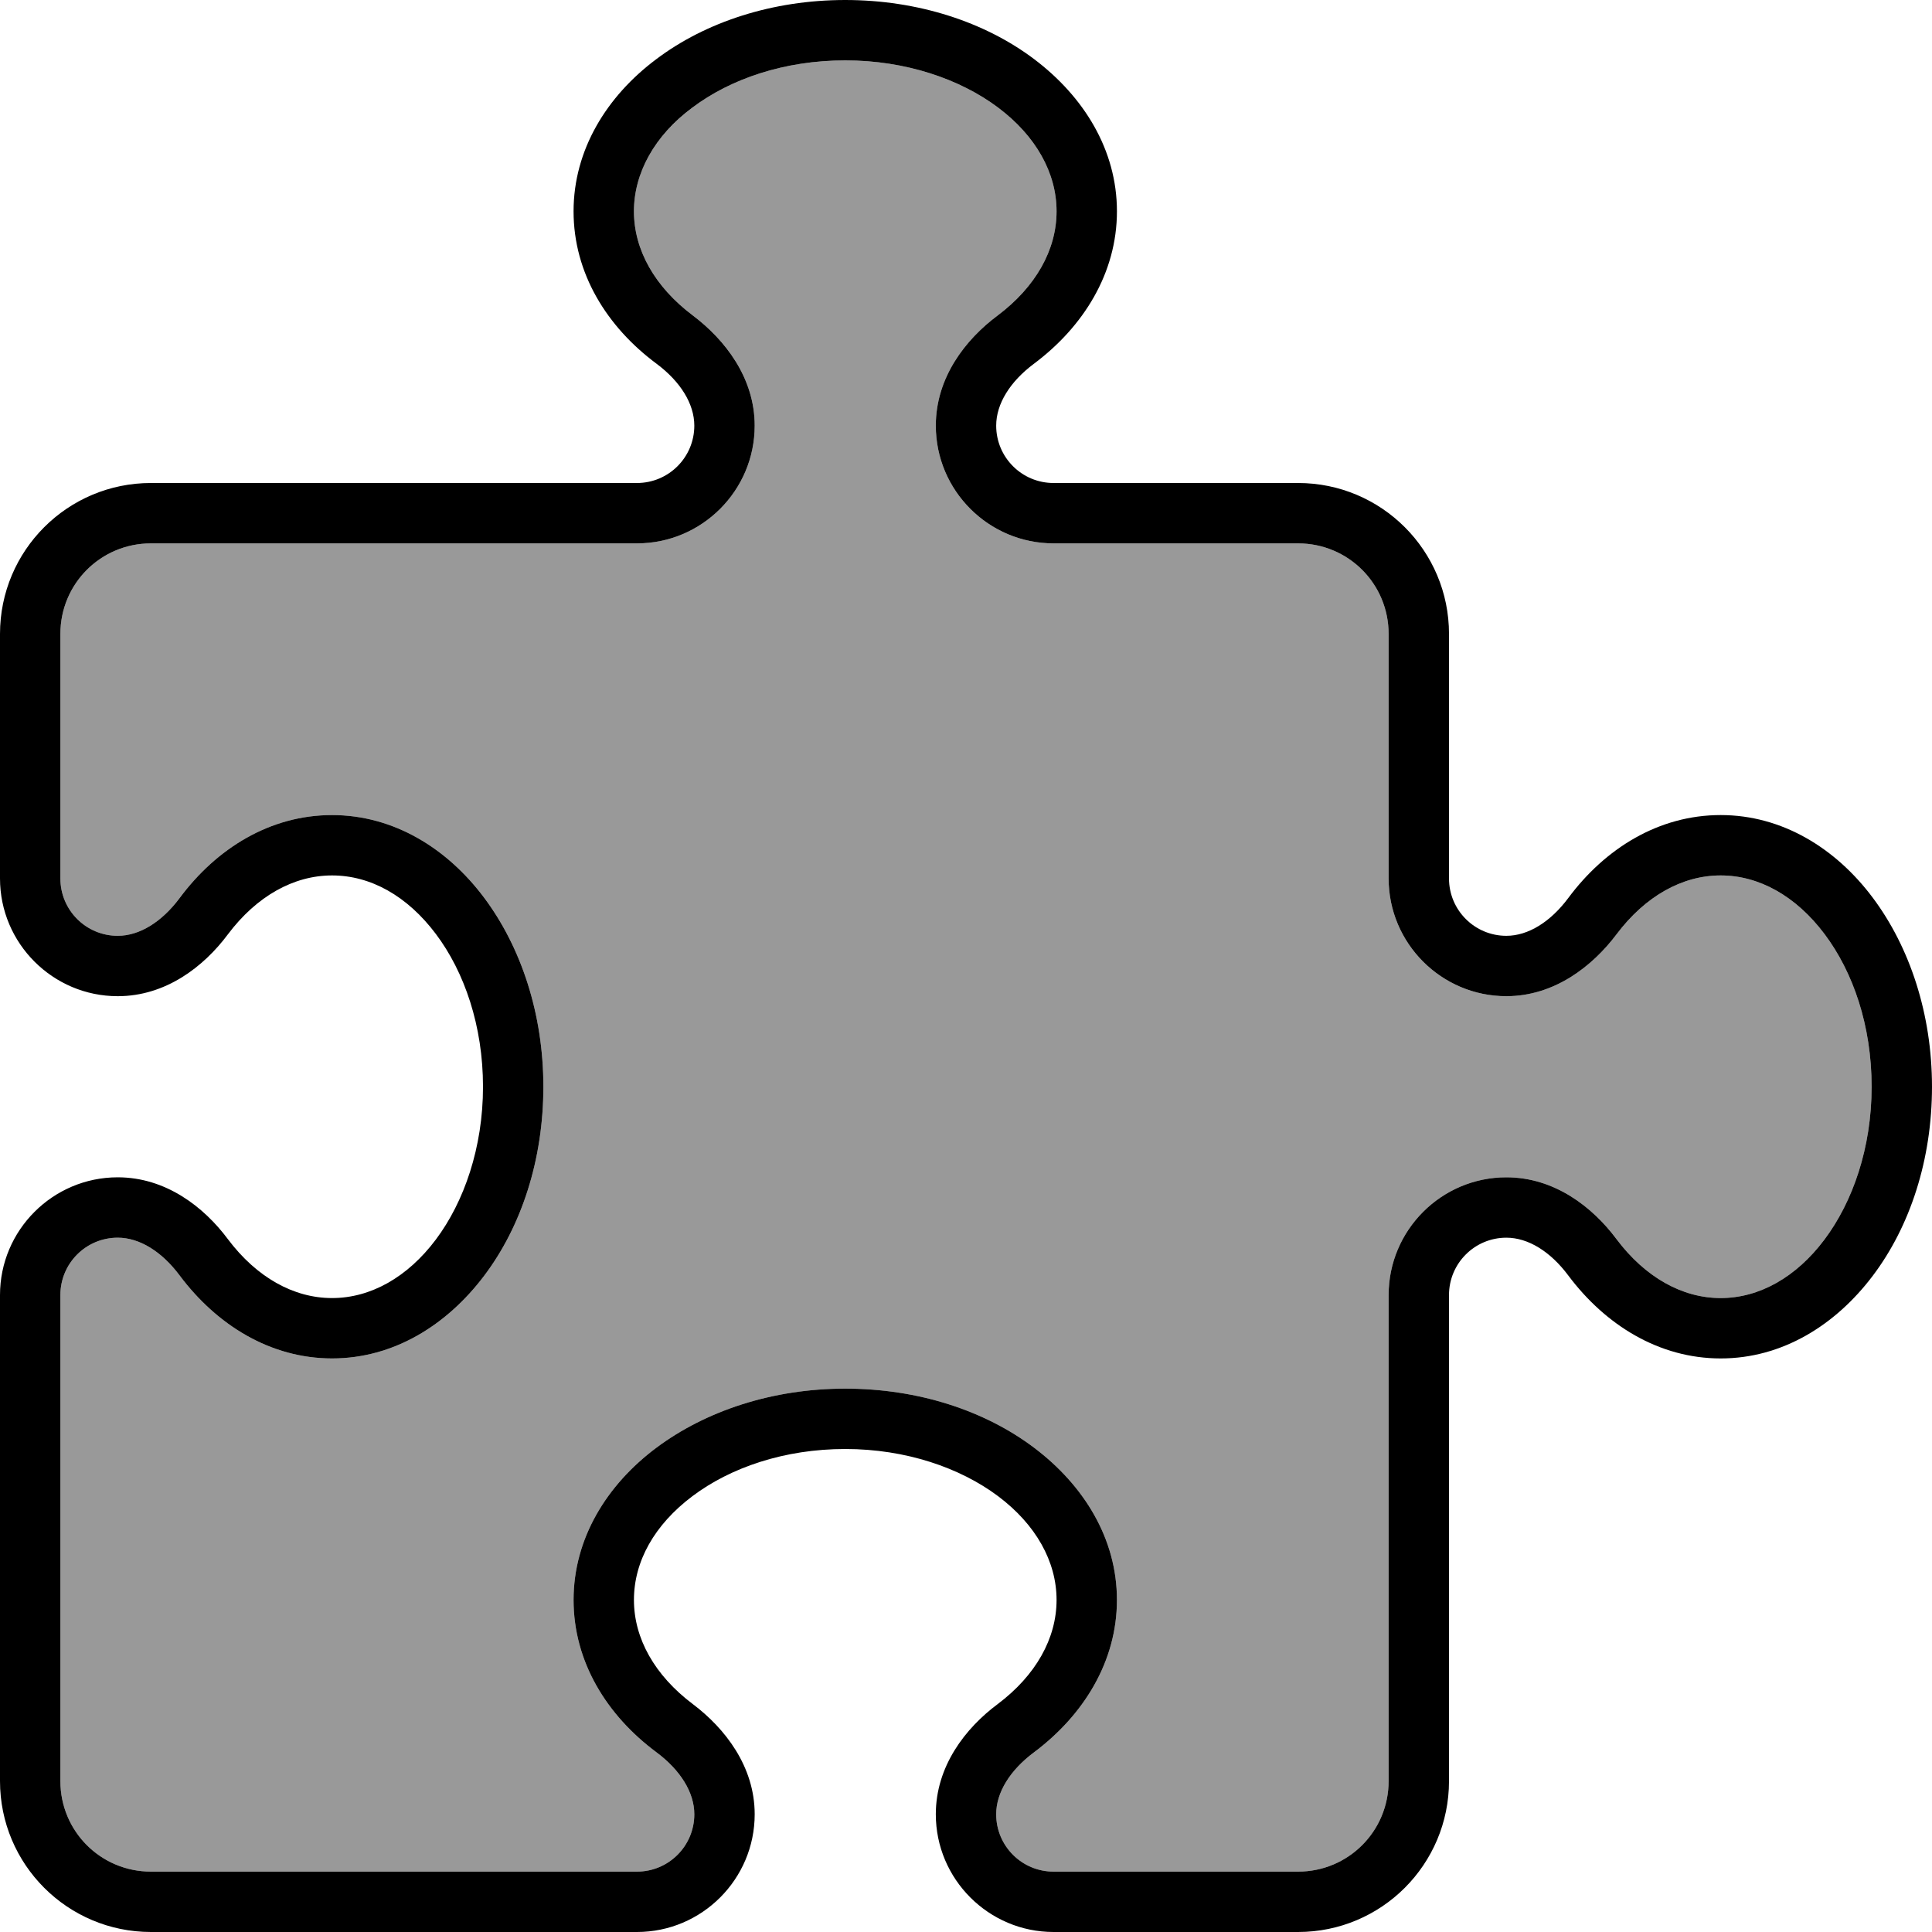 <svg xmlns="http://www.w3.org/2000/svg" viewBox="0 0 512 512"><!--! Font Awesome Pro 7.0.0 by @fontawesome - https://fontawesome.com License - https://fontawesome.com/license (Commercial License) Copyright 2025 Fonticons, Inc. --><path style="fill:currentColor;opacity:.4" d="M16 168l0 64.8c0 8.4 6.8 15.2 15.2 15.2 5.8 0 11.7-3.7 16.4-10 9.8-13.2 24-22 40.4-22 16.3 0 30.5 8.8 40.3 21.9s15.7 30.8 15.7 50.1-5.8 37-15.7 50.1-24 21.9-40.3 21.9c-16.4 0-30.6-8.9-40.4-22-4.7-6.3-10.6-10-16.4-10-8.4 0-15.2 6.8-15.2 15.2L16 472c0 13.3 10.7 24 24 24l128.8 0c8.4 0 15.2-6.8 15.2-15.2 0-5.8-3.7-11.7-10-16.4-13.2-9.8-22-24-22-40.4 0-16.3 8.8-30.5 21.9-40.3s30.8-15.7 50.1-15.7 37 5.8 50.1 15.7 21.9 24 21.9 40.3c0 16.4-8.9 30.6-22 40.4-6.3 4.7-10 10.6-10 16.4 0 8.4 6.8 15.2 15.2 15.2l64.8 0c13.3 0 24-10.7 24-24l0-128.8c0-17.2 14-31.2 31.2-31.2 12.7 0 22.8 7.8 29.2 16.4 7.6 10.1 17.4 15.6 27.6 15.6 10.2 0 20-5.5 27.5-15.5s12.5-24.3 12.5-40.5-4.9-30.4-12.5-40.5-17.4-15.5-27.5-15.5c-10.2 0-20 5.5-27.6 15.6-6.4 8.5-16.5 16.4-29.2 16.4-17.2 0-31.2-14-31.2-31.2l0-64.8c0-13.3-10.7-24-24-24l-64.8 0c-17.2 0-31.2-14-31.2-31.2 0-12.7 7.8-22.8 16.4-29.2 10.1-7.6 15.6-17.4 15.6-27.6 0-10.2-5.5-20-15.5-27.5S240.1 16 224 16 193.6 20.9 183.5 28.5 168 45.8 168 56c0 10.2 5.5 20 15.6 27.6 8.5 6.4 16.4 16.5 16.4 29.2 0 17.2-14 31.2-31.2 31.2L40 144c-13.3 0-24 10.7-24 24z"/><path style="fill:currentColor;opacity:1" d="M173.9 15.7C187 5.8 204.8 0 224 0S261 5.8 274.1 15.7 296 39.7 296 56c0 16.4-8.9 30.6-22 40.4-6.3 4.7-10 10.6-10 16.4 0 8.4 6.8 15.2 15.2 15.2l64.8 0c22.1 0 40 17.9 40 40l0 64.8c0 8.4 6.8 15.2 15.2 15.2 5.8 0 11.7-3.7 16.4-10 9.8-13.2 24-22 40.4-22 16.3 0 30.5 8.8 40.3 21.9s15.7 30.8 15.7 50.1-5.8 37-15.7 50.1-24 21.9-40.3 21.9c-16.4 0-30.6-8.9-40.4-22-4.7-6.3-10.6-10-16.4-10-8.4 0-15.2 6.8-15.2 15.2L384 472c0 22.1-17.9 40-40 40l-64.8 0c-17.2 0-31.2-14-31.2-31.2 0-12.7 7.8-22.8 16.4-29.2 10.1-7.6 15.6-17.4 15.6-27.6 0-10.2-5.5-20-15.5-27.5S240.1 384 224 384 193.6 388.9 183.5 396.5 168 413.8 168 424c0 10.2 5.5 20 15.6 27.6 8.5 6.4 16.4 16.5 16.4 29.2 0 17.2-14 31.2-31.2 31.2L40 512c-22.1 0-40-17.9-40-40L0 343.2c0-17.2 14-31.2 31.2-31.2 12.7 0 22.8 7.8 29.2 16.4 7.6 10.1 17.4 15.6 27.6 15.6 10.2 0 20-5.5 27.5-15.5S128 304.1 128 288 123.1 257.6 115.5 247.5 98.2 232 88 232C77.8 232 68 237.5 60.4 247.6 54 256.2 43.9 264 31.2 264 14 264 0 250 0 232.8L0 168c0-22.1 17.9-40 40-40l128.8 0c8.4 0 15.2-6.8 15.2-15.2 0-5.8-3.7-11.7-10-16.4-13.2-9.8-22-24-22-40.4 0-16.3 8.8-30.5 21.9-40.3zm9.6 12.8c-10.1 7.5-15.5 17.4-15.5 27.5 0 10.2 5.5 20 15.6 27.6 8.5 6.4 16.4 16.5 16.4 29.2 0 17.2-14 31.2-31.2 31.2L40 144c-13.3 0-24 10.7-24 24l0 64.8c0 8.4 6.8 15.2 15.2 15.2 5.8 0 11.7-3.7 16.4-10 9.8-13.2 24-22 40.4-22 16.3 0 30.5 8.8 40.3 21.9s15.7 30.8 15.7 50.1-5.8 37-15.7 50.1-24 21.9-40.3 21.9c-16.4 0-30.6-8.9-40.4-22-4.7-6.3-10.6-10-16.4-10-8.4 0-15.2 6.8-15.2 15.2L16 472c0 13.3 10.7 24 24 24l128.8 0c8.4 0 15.2-6.8 15.2-15.2 0-5.8-3.7-11.7-10-16.4-13.2-9.8-22-24-22-40.4 0-16.3 8.8-30.5 21.9-40.3s30.8-15.7 50.1-15.7 37 5.8 50.1 15.7 21.9 24 21.9 40.3c0 16.4-8.9 30.6-22 40.4-6.3 4.7-10 10.6-10 16.4 0 8.4 6.8 15.2 15.2 15.2l64.8 0c13.3 0 24-10.7 24-24l0-128.8c0-17.2 14-31.2 31.2-31.2 12.7 0 22.8 7.8 29.2 16.4 7.6 10.1 17.4 15.6 27.6 15.6 10.2 0 20-5.5 27.5-15.5s12.5-24.3 12.5-40.5-4.9-30.4-12.5-40.5-17.4-15.5-27.5-15.5c-10.2 0-20 5.5-27.6 15.6-6.4 8.5-16.5 16.4-29.2 16.4-17.2 0-31.2-14-31.2-31.2l0-64.8c0-13.3-10.7-24-24-24l-64.8 0c-17.2 0-31.2-14-31.2-31.2 0-12.7 7.8-22.8 16.4-29.2 10.1-7.6 15.6-17.4 15.6-27.6 0-10.2-5.5-20-15.5-27.5S240.1 16 224 16 193.6 20.9 183.5 28.5z"/></svg>